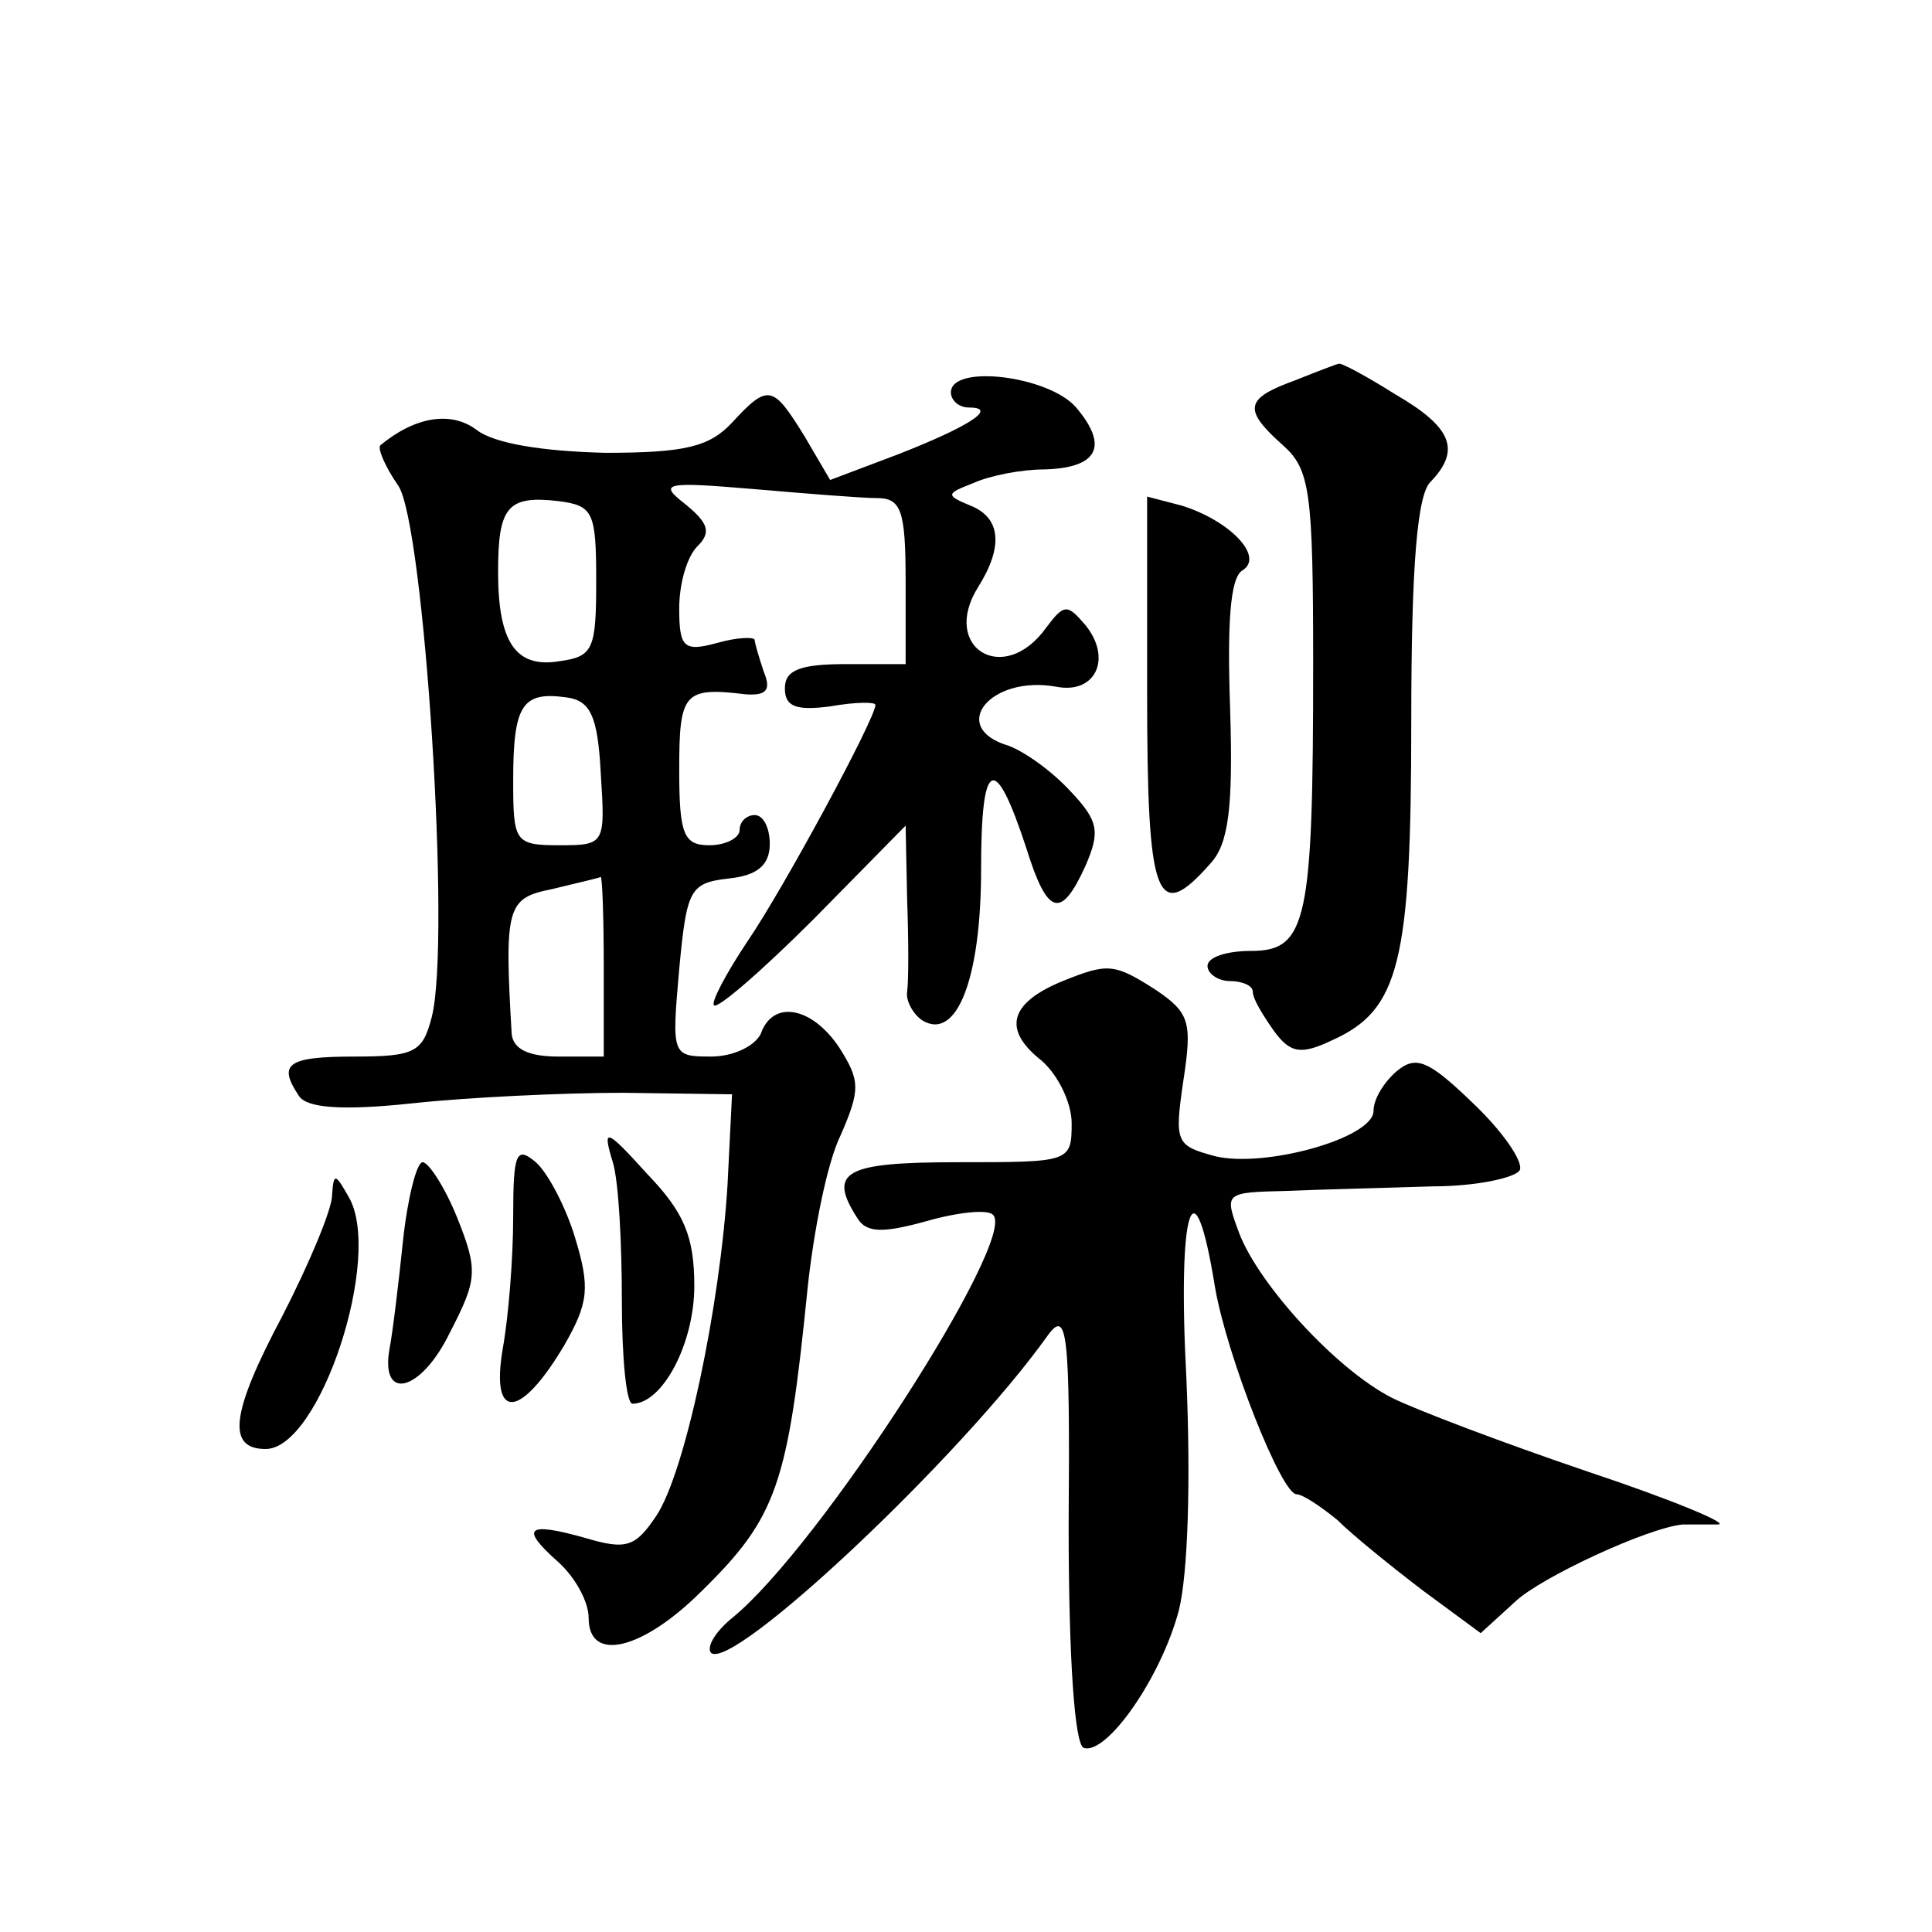 <?xml version="1.0" standalone="no"?>
<!DOCTYPE svg PUBLIC "-//W3C//DTD SVG 20010904//EN"
 "http://www.w3.org/TR/2001/REC-SVG-20010904/DTD/svg10.dtd">
<svg version="1.0" xmlns="http://www.w3.org/2000/svg"
 width="128pt" height="128pt" viewBox="0 0 128 128"
 preserveAspectRatio="xMidYMid meet">
<g transform="translate(0,128) scale(0.1,-0.1)"
fill="#0" stroke="none">
<path d="M858 1028 c-33 -12 -35 -19 -8 -43 18 -16 20 -31 20 -145 0 -170 -4 -190
-41 -190 -16 0 -29 -4 -29 -10 0 -5 7 -10 15 -10 8 0 15 -3 15 -7 0 -5 7 -16 14
-26 11 -15 18 -16 39 -6 44 20 52 51 52 211 0 104 4 151 13 159 20 21 14 36 -24
58 -19 12 -36 21 -37 20 -1 0 -14 -5 -29 -11z M630 1020 c0 -5 5 -10 12 -10 20
0 -1 -13 -47 -31 l-45 -17 -17 29 c-21 34 -24 35 -48 9 -15 -16 -31 -20 -84 -20
-41 1 -73 6 -85 15 -17 13 -41 9 -64 -10 -2 -2 3 -14 12 -27 17 -26 35 -302 22
-352 -6 -23 -11 -26 -51 -26 -45 0 -51 -5 -37 -26 5 -8 28 -10 75 -5 37 4 100 7
140 7 l72 -1 -3 -60 c-5 -81 -28 -190 -47 -219 -14 -21 -20 -23 -47 -15 -39 11
-44 7 -18 -16 11 -10 20 -26 20 -37 0 -30 36 -21 75 18 50 49 57 71 70 200 4 38
13 84 22 102 13 30 13 36 -1 58 -18 27 -44 32 -52 9 -4 -8 -18 -15 -33 -15 -26
0 -26 1 -21 58 5 53 7 57 33 60 19 2 27 9 27 23 0 10 -4 19 -10 19 -5 0 -10 -4
-10 -10 0 -5 -9 -10 -20 -10 -17 0 -20 7 -20 50 0 51 3 55 44 50 14 -1 17 3 12
15 -3 9 -6 19 -6 21 0 2 -11 2 -25 -2 -22 -6 -25 -3 -25 23 0 16 5 34 12 41 9 9
8 15 -8 28 -18 14 -14 15 45 10 35 -3 72 -6 82 -6 16 0 19 -8 19 -55 l0 -55 -40
0 c-30 0 -40 -4 -40 -16 0 -12 7 -15 30 -12 17 3 30 3 30 1 0 -9 -61 -122 -85 -157
-14 -21 -24 -40 -22 -42 2 -3 32 23 66 57 l61 62 1 -49 c1 -27 1 -54 0 -61 -1 -6
4 -15 10 -19 23 -14 39 28 39 100 0 74 9 78 30 14 14 -45 23 -47 39 -12 10 23 9
30 -10 50 -12 13 -30 26 -41 30 -40 12 -12 47 32 39 26 -5 37 19 19 41 -12 14 -14
14 -26 -2 -28 -39 -70 -13 -45 27 17 27 15 46 -5 54 -17 7 -16 8 2 15 11 5 32 9
47 9 35 1 43 15 21 41 -18 21 -83 29 -83 10z m-235 -125 c0 -45 -2 -50 -24 -53
-29 -5 -41 12 -41 59 0 43 6 51 40 47 23 -3 25 -7 25 -53z m3 -127 c3 -47 3 -48
-27 -48 -30 0 -31 2 -31 43 0 50 6 59 35 55 16 -2 21 -12 23 -50z m2 -128 l0 -60
-30 0 c-20 0 -30 5 -31 15 -5 85 -3 90 27 96 16 4 30 7 32 8 1 0 2 -26 2 -59z M760
821 c0 -137 6 -154 42 -113 12 13 15 37 13 102 -2 57 0 87 8 92 15 9 -8 33 -40
43 l-23 6 0 -130z M704 630 c-34 -14 -40 -31 -16 -51 12 -9 22 -29 22 -43 0 -26
-1 -26 -75 -26 -75 0 -87 -6 -67 -37 6 -10 17 -10 46 -2 21 6 41 8 44 4 16 -16
-115 -220 -173 -267 -11 -9 -17 -19 -14 -23 14 -13 166 130 223 210 13 18 15 4
14 -125 0 -89 4 -146 10 -148 15 -5 51 46 63 91 6 24 8 85 5 154 -6 113 5 147 19
60 8 -46 44 -137 54 -137 4 0 16 -8 27 -17 10 -10 36 -31 57 -47 l38 -28 23 21
c17 16 88 49 111 51 3 0 13 0 23 0 9 0 -29 16 -86 35 -56 19 -114 41 -130 49 -37
19 -88 75 -101 109 -10 27 -10 27 32 28 23 1 66 2 96 3 30 0 56 6 58 11 2 6 -12
26 -31 44 -30 29 -38 32 -51 21 -8 -7 -15 -18 -15 -26 0 -18 -72 -38 -105 -30 -26
7 -27 9 -21 50 6 39 4 45 -18 60 -28 18 -32 18 -62 6z M406 510 c4 -13 6 -55 6
-92 0 -38 3 -68 7 -68 20 0 41 40 41 78 0 33 -7 49 -31 74 -28 31 -30 31 -23 8z
M340 474 c0 -27 -3 -66 -7 -88 -8 -48 12 -46 41 3 16 28 17 38 7 71 -6 20 -18 43
-26 50 -13 11 -15 6 -15 -36z M267 458 c-3 -29 -7 -62 -9 -72 -6 -35 21 -28 40
11 18 35 19 41 5 76 -8 20 -19 37 -23 37 -4 0 -10 -24 -13 -52z M220 488 c0 -9
-15 -45 -33 -80 -34 -64 -37 -88 -11 -88 36 0 78 128 55 167 -9 16 -10 16 -11 1z"/>
</g>
</svg>
